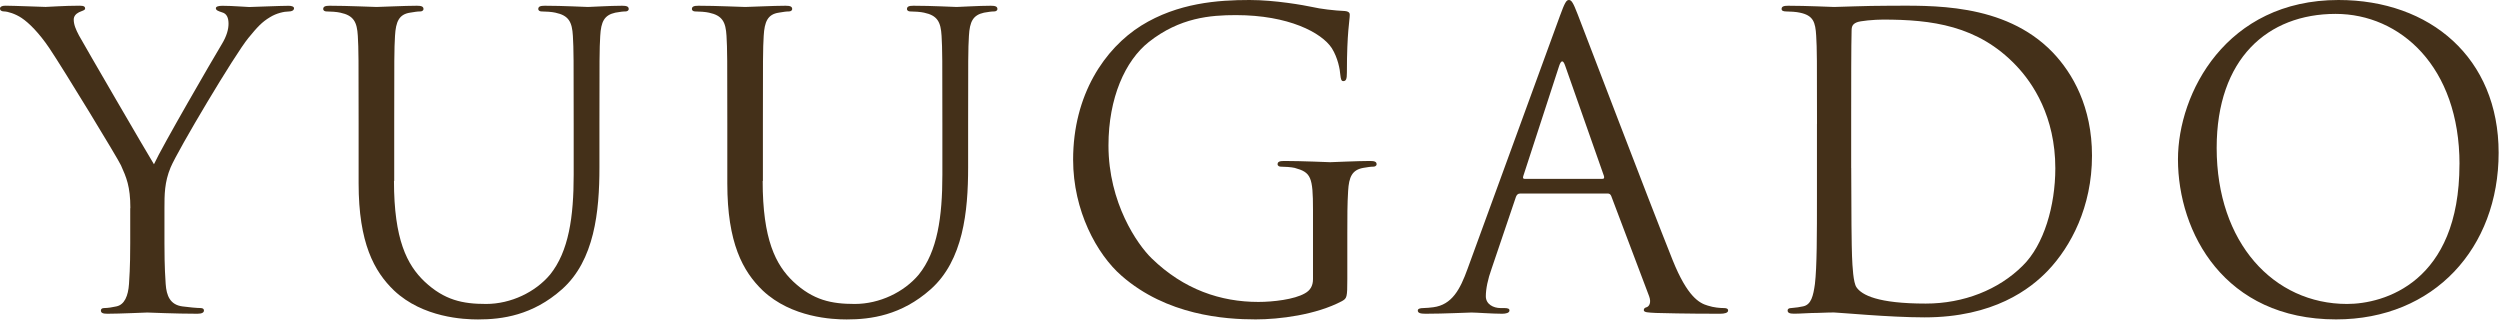 <svg width="531" height="68" viewBox="0 0 531 68" fill="none" xmlns="http://www.w3.org/2000/svg">
<path d="M27.69 44.22C27.69 39.55 26.82 37.64 25.7 35.13C25.09 33.75 13.5 14.71 10.47 10.21C8.31 7.01 6.14 4.84 4.58 3.81C3.28 2.94 1.64 2.43 0.86 2.43C0.43 2.43 0 2.26 0 1.82C0 1.47 0.35 1.21 1.12 1.21C2.76 1.21 9.26 1.47 9.69 1.47C10.3 1.47 13.58 1.21 16.96 1.21C17.91 1.21 18.08 1.47 18.08 1.82C18.08 2.17 17.56 2.25 16.78 2.6C16.09 2.95 15.66 3.47 15.66 4.16C15.66 5.2 16.09 6.24 16.78 7.54C18.17 10.05 31.15 32.38 32.7 34.89C34.34 31.26 45.34 12.3 47.07 9.45C48.19 7.63 48.54 6.16 48.54 5.04C48.54 3.83 48.19 2.88 47.15 2.62C46.37 2.36 45.85 2.19 45.85 1.75C45.85 1.4 46.37 1.23 47.23 1.23C49.48 1.23 52.25 1.49 52.94 1.49C53.46 1.49 59.69 1.23 61.33 1.23C61.94 1.23 62.45 1.4 62.45 1.75C62.45 2.18 62.02 2.44 61.33 2.44C60.38 2.44 58.73 2.79 57.35 3.65C55.62 4.69 54.67 5.73 52.76 8.06C49.9 11.52 37.79 31.86 36.23 35.58C34.93 38.7 34.93 41.38 34.93 44.23V51.67C34.93 53.05 34.93 56.69 35.19 60.32C35.36 62.83 36.14 64.73 38.74 65.08C39.95 65.25 41.86 65.43 42.63 65.43C43.15 65.43 43.32 65.69 43.32 65.95C43.32 66.38 42.89 66.64 41.94 66.64C37.18 66.64 31.73 66.38 31.29 66.38C30.85 66.38 25.41 66.64 22.81 66.64C21.86 66.64 21.43 66.47 21.43 65.95C21.43 65.69 21.6 65.43 22.12 65.43C22.9 65.43 23.94 65.26 24.72 65.08C26.45 64.73 27.23 62.83 27.4 60.32C27.66 56.69 27.66 53.05 27.66 51.67V44.23L27.69 44.22Z" fill="#443019"/>
<path d="M83.68 38.42C83.68 50.88 86.45 56.25 90.17 59.8C94.41 63.78 98.31 64.56 103.24 64.56C108.52 64.56 113.71 62.05 116.83 58.33C120.81 53.4 121.85 46.04 121.85 37.13V26.31C121.85 12.81 121.85 10.39 121.68 7.62C121.51 4.68 120.82 3.29 117.96 2.69C117.27 2.52 115.8 2.43 115.02 2.43C114.67 2.43 114.33 2.26 114.33 1.91C114.33 1.39 114.76 1.22 115.71 1.22C119.6 1.22 124.36 1.48 124.88 1.48C125.49 1.48 129.55 1.22 132.15 1.22C133.1 1.22 133.54 1.39 133.54 1.91C133.54 2.26 133.19 2.43 132.85 2.43C132.24 2.43 131.73 2.52 130.69 2.69C128.35 3.21 127.66 4.59 127.49 7.62C127.32 10.39 127.32 12.81 127.32 26.31V35.57C127.32 44.92 126.28 55.3 119.36 61.45C113.13 66.99 106.64 67.85 101.53 67.85C98.59 67.85 89.85 67.5 83.7 61.71C79.46 57.64 76.17 51.59 76.17 38.95V26.31C76.17 12.81 76.17 10.39 76 7.62C75.83 4.68 75.13 3.29 72.28 2.69C71.59 2.52 70.12 2.43 69.34 2.43C68.99 2.43 68.65 2.26 68.65 1.91C68.65 1.39 69.08 1.22 70.04 1.22C73.93 1.22 79.21 1.48 79.99 1.48C80.77 1.48 85.96 1.22 88.56 1.22C89.51 1.22 89.95 1.39 89.95 1.91C89.95 2.26 89.6 2.43 89.26 2.43C88.65 2.43 88.14 2.52 87.1 2.69C84.76 3.04 84.07 4.59 83.9 7.62C83.73 10.39 83.73 12.81 83.73 26.31V38.43L83.68 38.42Z" fill="#443019"/>
<path d="M161.99 38.42C161.99 50.88 164.76 56.25 168.48 59.8C172.72 63.78 176.62 64.56 181.55 64.56C186.83 64.56 192.02 62.05 195.14 58.33C199.12 53.4 200.16 46.04 200.16 37.13V26.31C200.16 12.81 200.16 10.39 199.99 7.62C199.82 4.68 199.13 3.29 196.27 2.69C195.58 2.52 194.11 2.43 193.33 2.43C192.98 2.43 192.64 2.26 192.64 1.91C192.64 1.39 193.07 1.22 194.02 1.22C197.91 1.22 202.67 1.48 203.19 1.48C203.8 1.48 207.86 1.22 210.46 1.22C211.41 1.22 211.85 1.39 211.85 1.91C211.85 2.26 211.5 2.43 211.16 2.43C210.55 2.43 210.04 2.52 209 2.69C206.66 3.21 205.97 4.59 205.8 7.62C205.63 10.39 205.63 12.81 205.63 26.31V35.57C205.63 44.92 204.59 55.3 197.67 61.45C191.44 66.99 184.95 67.85 179.84 67.85C176.9 67.85 168.16 67.5 162.01 61.71C157.77 57.64 154.48 51.59 154.48 38.95V26.31C154.48 12.81 154.48 10.39 154.31 7.62C154.14 4.68 153.44 3.29 150.59 2.69C149.9 2.52 148.43 2.43 147.65 2.43C147.3 2.43 146.96 2.26 146.96 1.91C146.96 1.39 147.39 1.22 148.35 1.22C152.24 1.22 157.52 1.48 158.3 1.48C159.08 1.48 164.27 1.22 166.87 1.22C167.82 1.22 168.26 1.39 168.26 1.91C168.26 2.26 167.91 2.43 167.57 2.43C166.96 2.43 166.45 2.52 165.41 2.69C163.07 3.04 162.38 4.59 162.21 7.62C162.04 10.39 162.04 12.81 162.04 26.31V38.43L161.99 38.42Z" fill="#443019"/>
<path d="M286.17 59.28C286.17 63.17 286.08 63.35 285.05 63.95C279.51 66.89 271.72 67.84 266.7 67.84C260.12 67.84 247.83 66.97 238.23 58.58C232.95 53.99 227.93 44.73 227.93 33.92C227.93 20.07 234.68 10.29 242.38 5.45C250.17 0.6 258.74 0 265.4 0C270.85 0 277 1.12 278.64 1.47C280.46 1.9 283.49 2.25 285.65 2.34C286.52 2.43 286.69 2.77 286.69 3.12C286.69 4.33 286.08 6.75 286.08 15.41C286.08 16.79 285.91 17.23 285.3 17.23C284.87 17.23 284.78 16.71 284.69 15.93C284.6 14.72 284.17 12.3 282.87 10.22C280.71 6.93 273.7 3.21 262.53 3.21C257.08 3.21 250.59 3.73 244.01 8.92C238.99 12.9 235.44 20.78 235.44 30.9C235.44 43.1 241.58 51.93 244.61 54.87C251.45 61.53 259.32 64.13 267.28 64.13C270.39 64.13 274.9 63.61 277.15 62.31C278.27 61.7 278.88 60.75 278.88 59.28V44.57C278.88 37.56 278.45 36.61 274.99 35.66C274.3 35.49 272.83 35.4 272.05 35.4C271.7 35.4 271.36 35.23 271.36 34.88C271.36 34.36 271.79 34.19 272.75 34.19C276.64 34.19 282.1 34.45 282.53 34.45C282.96 34.45 288.42 34.19 291.01 34.19C291.96 34.19 292.39 34.36 292.39 34.88C292.39 35.23 292.04 35.4 291.7 35.4C291.09 35.4 290.58 35.49 289.54 35.66C287.2 36.09 286.51 37.56 286.34 40.59C286.17 43.36 286.17 45.96 286.17 49.59V59.28Z" fill="#443019"/>
<path d="M322.85 41.11C322.42 41.11 322.16 41.37 321.99 41.8L316.8 57.12C316.02 59.28 315.59 61.36 315.59 62.92C315.59 64.65 317.23 65.43 318.71 65.43H319.49C320.36 65.43 320.61 65.6 320.61 65.95C320.61 66.47 319.83 66.64 319.05 66.64C316.97 66.64 313.51 66.38 312.56 66.38C311.61 66.38 306.85 66.64 302.78 66.64C301.66 66.64 301.14 66.47 301.14 65.95C301.14 65.6 301.57 65.43 302.35 65.43C302.96 65.43 303.74 65.34 304.43 65.26C308.41 64.74 310.14 61.45 311.7 57.13L331.33 3.37C332.37 0.51 332.71 0 333.23 0C333.75 0 334.1 0.43 335.13 3.12C336.43 6.41 350.02 42.15 355.29 55.3C358.4 63 360.91 64.39 362.73 64.91C364.03 65.34 365.41 65.43 366.1 65.43C366.62 65.43 367.05 65.52 367.05 65.95C367.05 66.47 366.27 66.64 365.32 66.64C364.02 66.64 357.7 66.64 351.73 66.47C350.09 66.38 349.14 66.38 349.14 65.86C349.14 65.51 349.4 65.34 349.75 65.25C350.27 65.08 350.79 64.3 350.27 62.91L342.22 41.62C342.05 41.27 341.87 41.1 341.44 41.1H322.83L322.85 41.11ZM340.33 37.99C340.76 37.99 340.76 37.73 340.68 37.38L332.46 14.01C332.03 12.71 331.59 12.71 331.16 14.01L323.55 37.38C323.38 37.81 323.55 37.99 323.81 37.99H340.34H340.33Z" fill="#443019"/>
<path d="M385.93 26.31C385.93 12.81 385.93 10.39 385.76 7.62C385.59 4.68 385.15 3.29 382.3 2.69C381.61 2.52 380.14 2.43 379.36 2.43C378.75 2.43 378.41 2.26 378.41 1.91C378.41 1.39 378.84 1.22 379.79 1.22C383.69 1.22 389.14 1.48 389.57 1.48C390.61 1.48 396.06 1.22 401.25 1.22C409.82 1.22 425.65 0.44 435.95 11.08C440.28 15.58 444.34 22.76 444.34 33.06C444.34 43.96 439.84 52.36 434.99 57.46C431.27 61.35 423.48 67.41 408.77 67.41C405.05 67.41 400.46 67.15 396.74 66.89C392.93 66.63 389.99 66.37 389.56 66.37C389.39 66.37 387.92 66.37 386.1 66.46C384.37 66.46 382.38 66.63 381.08 66.63C380.13 66.63 379.69 66.46 379.69 65.94C379.69 65.68 379.86 65.42 380.56 65.42C381.51 65.33 382.2 65.25 382.98 65.07C384.71 64.72 385.14 62.82 385.49 60.31C385.92 56.68 385.92 49.84 385.92 41.53V26.3L385.93 26.31ZM393.2 35.66C393.2 44.83 393.29 52.8 393.37 54.44C393.46 56.6 393.63 60.06 394.32 61.02C395.44 62.66 398.82 64.48 409.03 64.48C417.08 64.48 424.52 61.54 429.63 56.43C434.13 52.02 436.55 43.71 436.55 35.75C436.55 24.76 431.79 17.66 428.24 13.94C420.1 5.37 410.24 4.16 399.94 4.16C398.21 4.16 395.01 4.42 394.32 4.77C393.54 5.12 393.28 5.55 393.28 6.5C393.19 9.44 393.19 18.27 393.19 24.93V35.66H393.2Z" fill="#443019"/>
<path d="M462.6 33.84C462.6 19.82 472.81 0 496.7 0C516.17 0 530.71 12.29 530.71 32.45C530.71 52.61 517.04 67.84 496.18 67.84C472.47 67.84 462.6 49.41 462.6 33.83V33.84ZM522.4 34.88C522.4 14.11 509.76 2.95 496.09 2.95C481.64 2.95 470.82 12.47 470.82 31.42C470.82 51.58 482.94 64.56 498.51 64.56C506.3 64.56 522.39 60.06 522.39 34.88H522.4Z" fill="#443019"/>
</svg>
